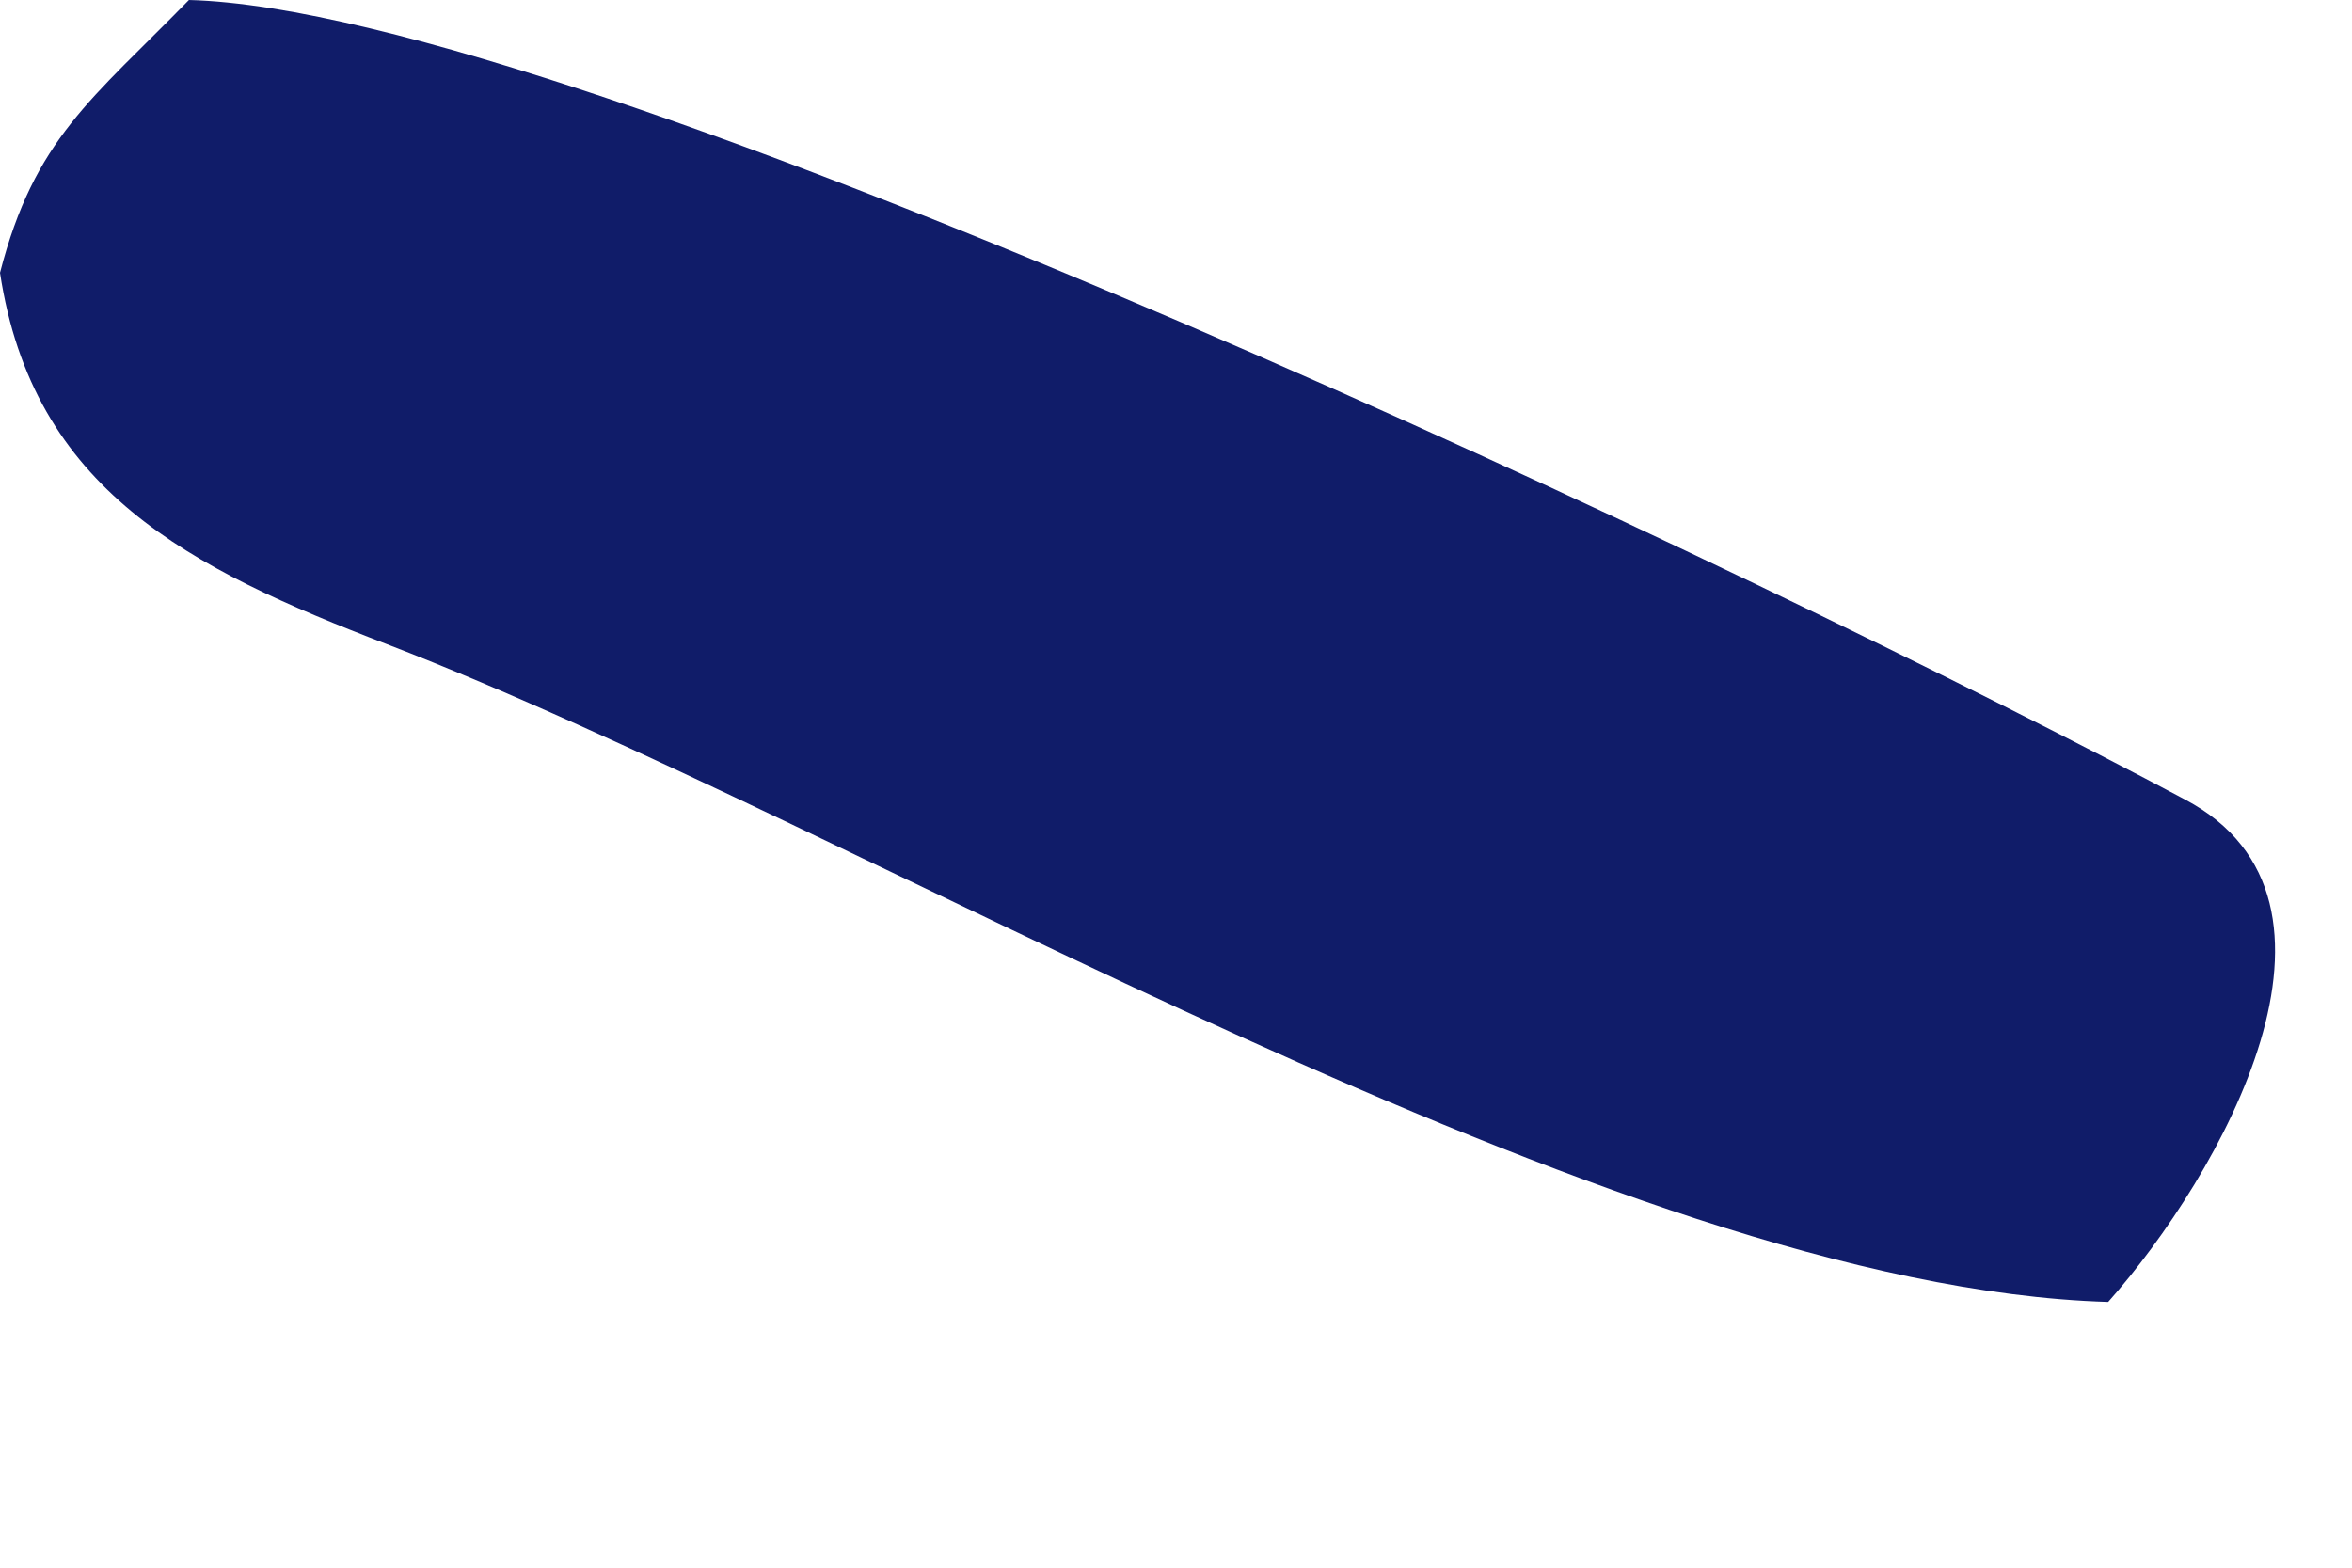 <?xml version="1.0" encoding="utf-8"?>
<svg xmlns="http://www.w3.org/2000/svg" fill="none" height="100%" overflow="visible" preserveAspectRatio="none" style="display: block;" viewBox="0 0 3 2" width="100%">
<path d="M0.241 0C0.739 0.013 2.268 0.743 2.787 1.02C3.031 1.149 2.832 1.5 2.689 1.661C2.054 1.642 1.107 1.058 0.494 0.822C0.241 0.725 0.042 0.625 0 0.348C0.044 0.177 0.117 0.127 0.241 0Z" fill="#101C69" id="Vector"/>
</svg>